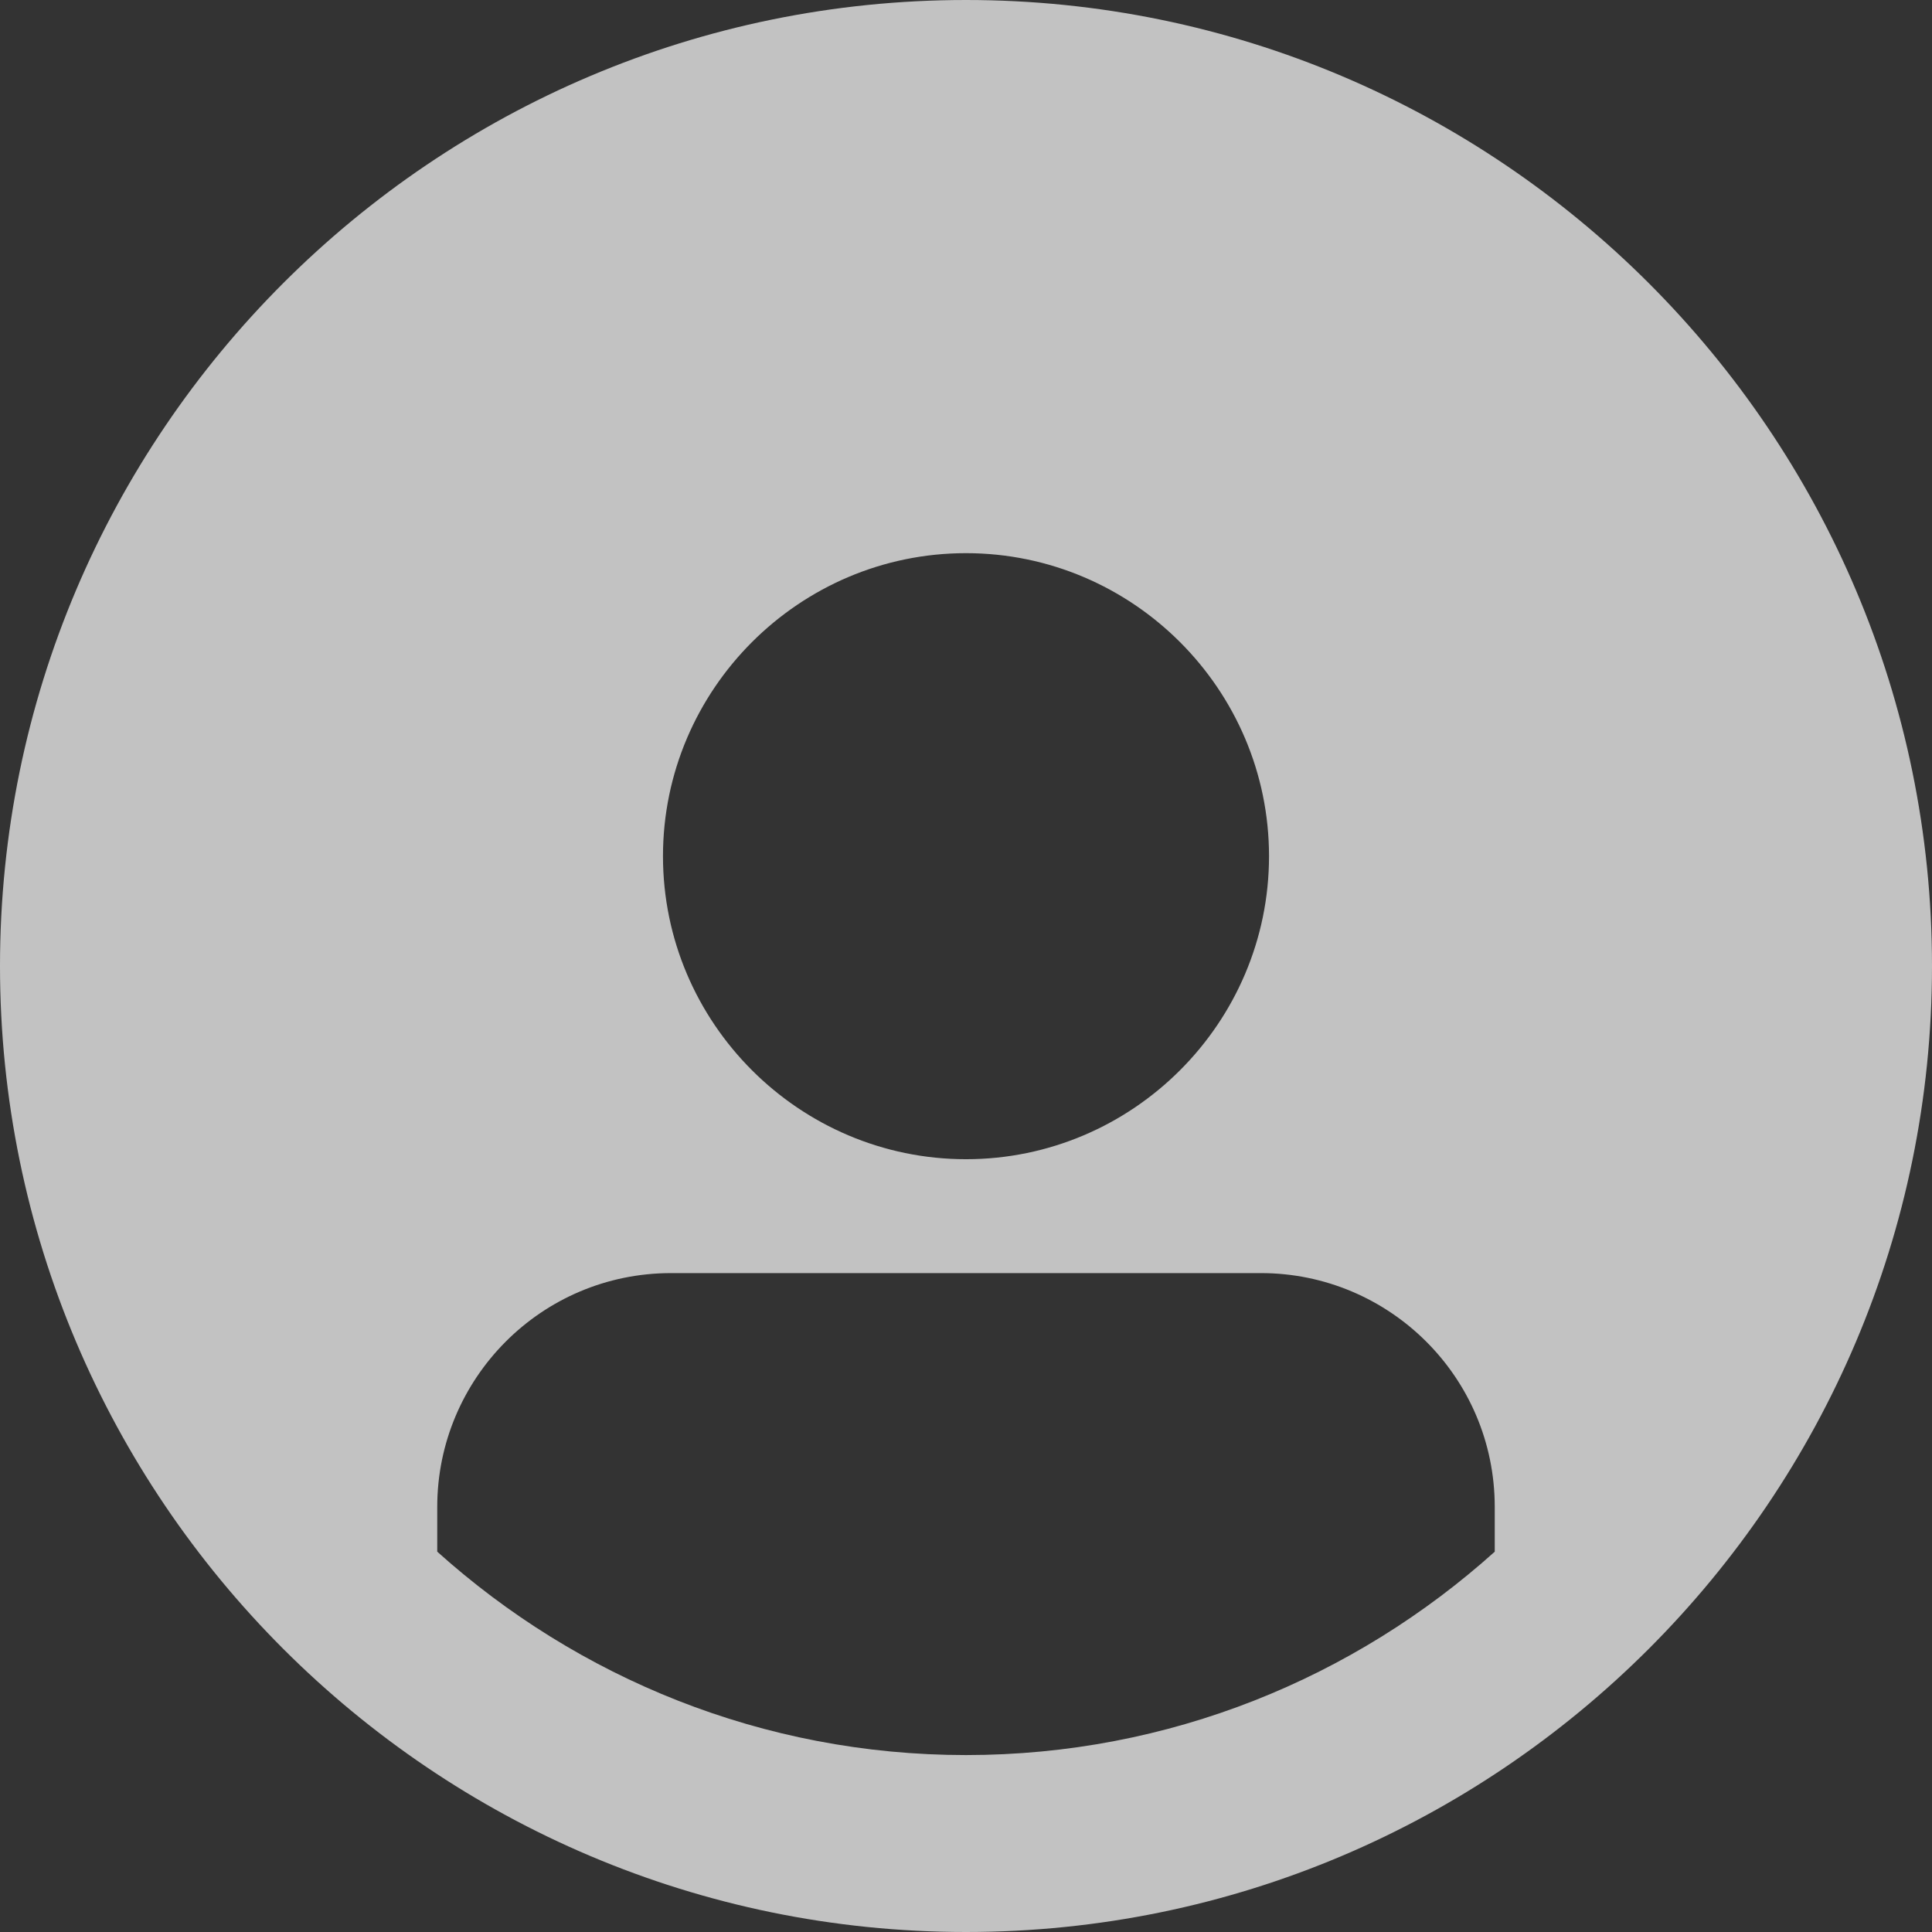<svg width="1023" height="1023" viewBox="0 0 1023 1023" fill="none" xmlns="http://www.w3.org/2000/svg">
<rect x="0" y="0" width="1023" height="1023" fill="#333333" stroke="none"/>
<path d="M511.5 0C229.367 0 0 229.367 0 511.5C0 793.633 229.367 1023 511.5 1023C793.633 1023 1023 793.633 1023 511.5C1023 229.367 793.633 0 511.5 0ZM511.5 292.901C599.805 292.901 671.951 365.049 671.951 453.352C671.951 541.655 599.803 613.804 511.5 613.804C423.197 613.804 351.049 541.655 351.049 453.352C351.049 365.049 423.197 292.901 511.5 292.901ZM231.521 821.631V797.94C231.521 730.097 286.438 674.107 355.354 674.107H667.638C735.481 674.107 791.471 729.024 791.471 797.94V821.631C717.167 888.393 619.173 929.315 511.492 929.315C403.823 929.315 305.835 888.393 231.533 821.631H231.521Z" fill="white" fill-opacity="0.7"/>
</svg>
